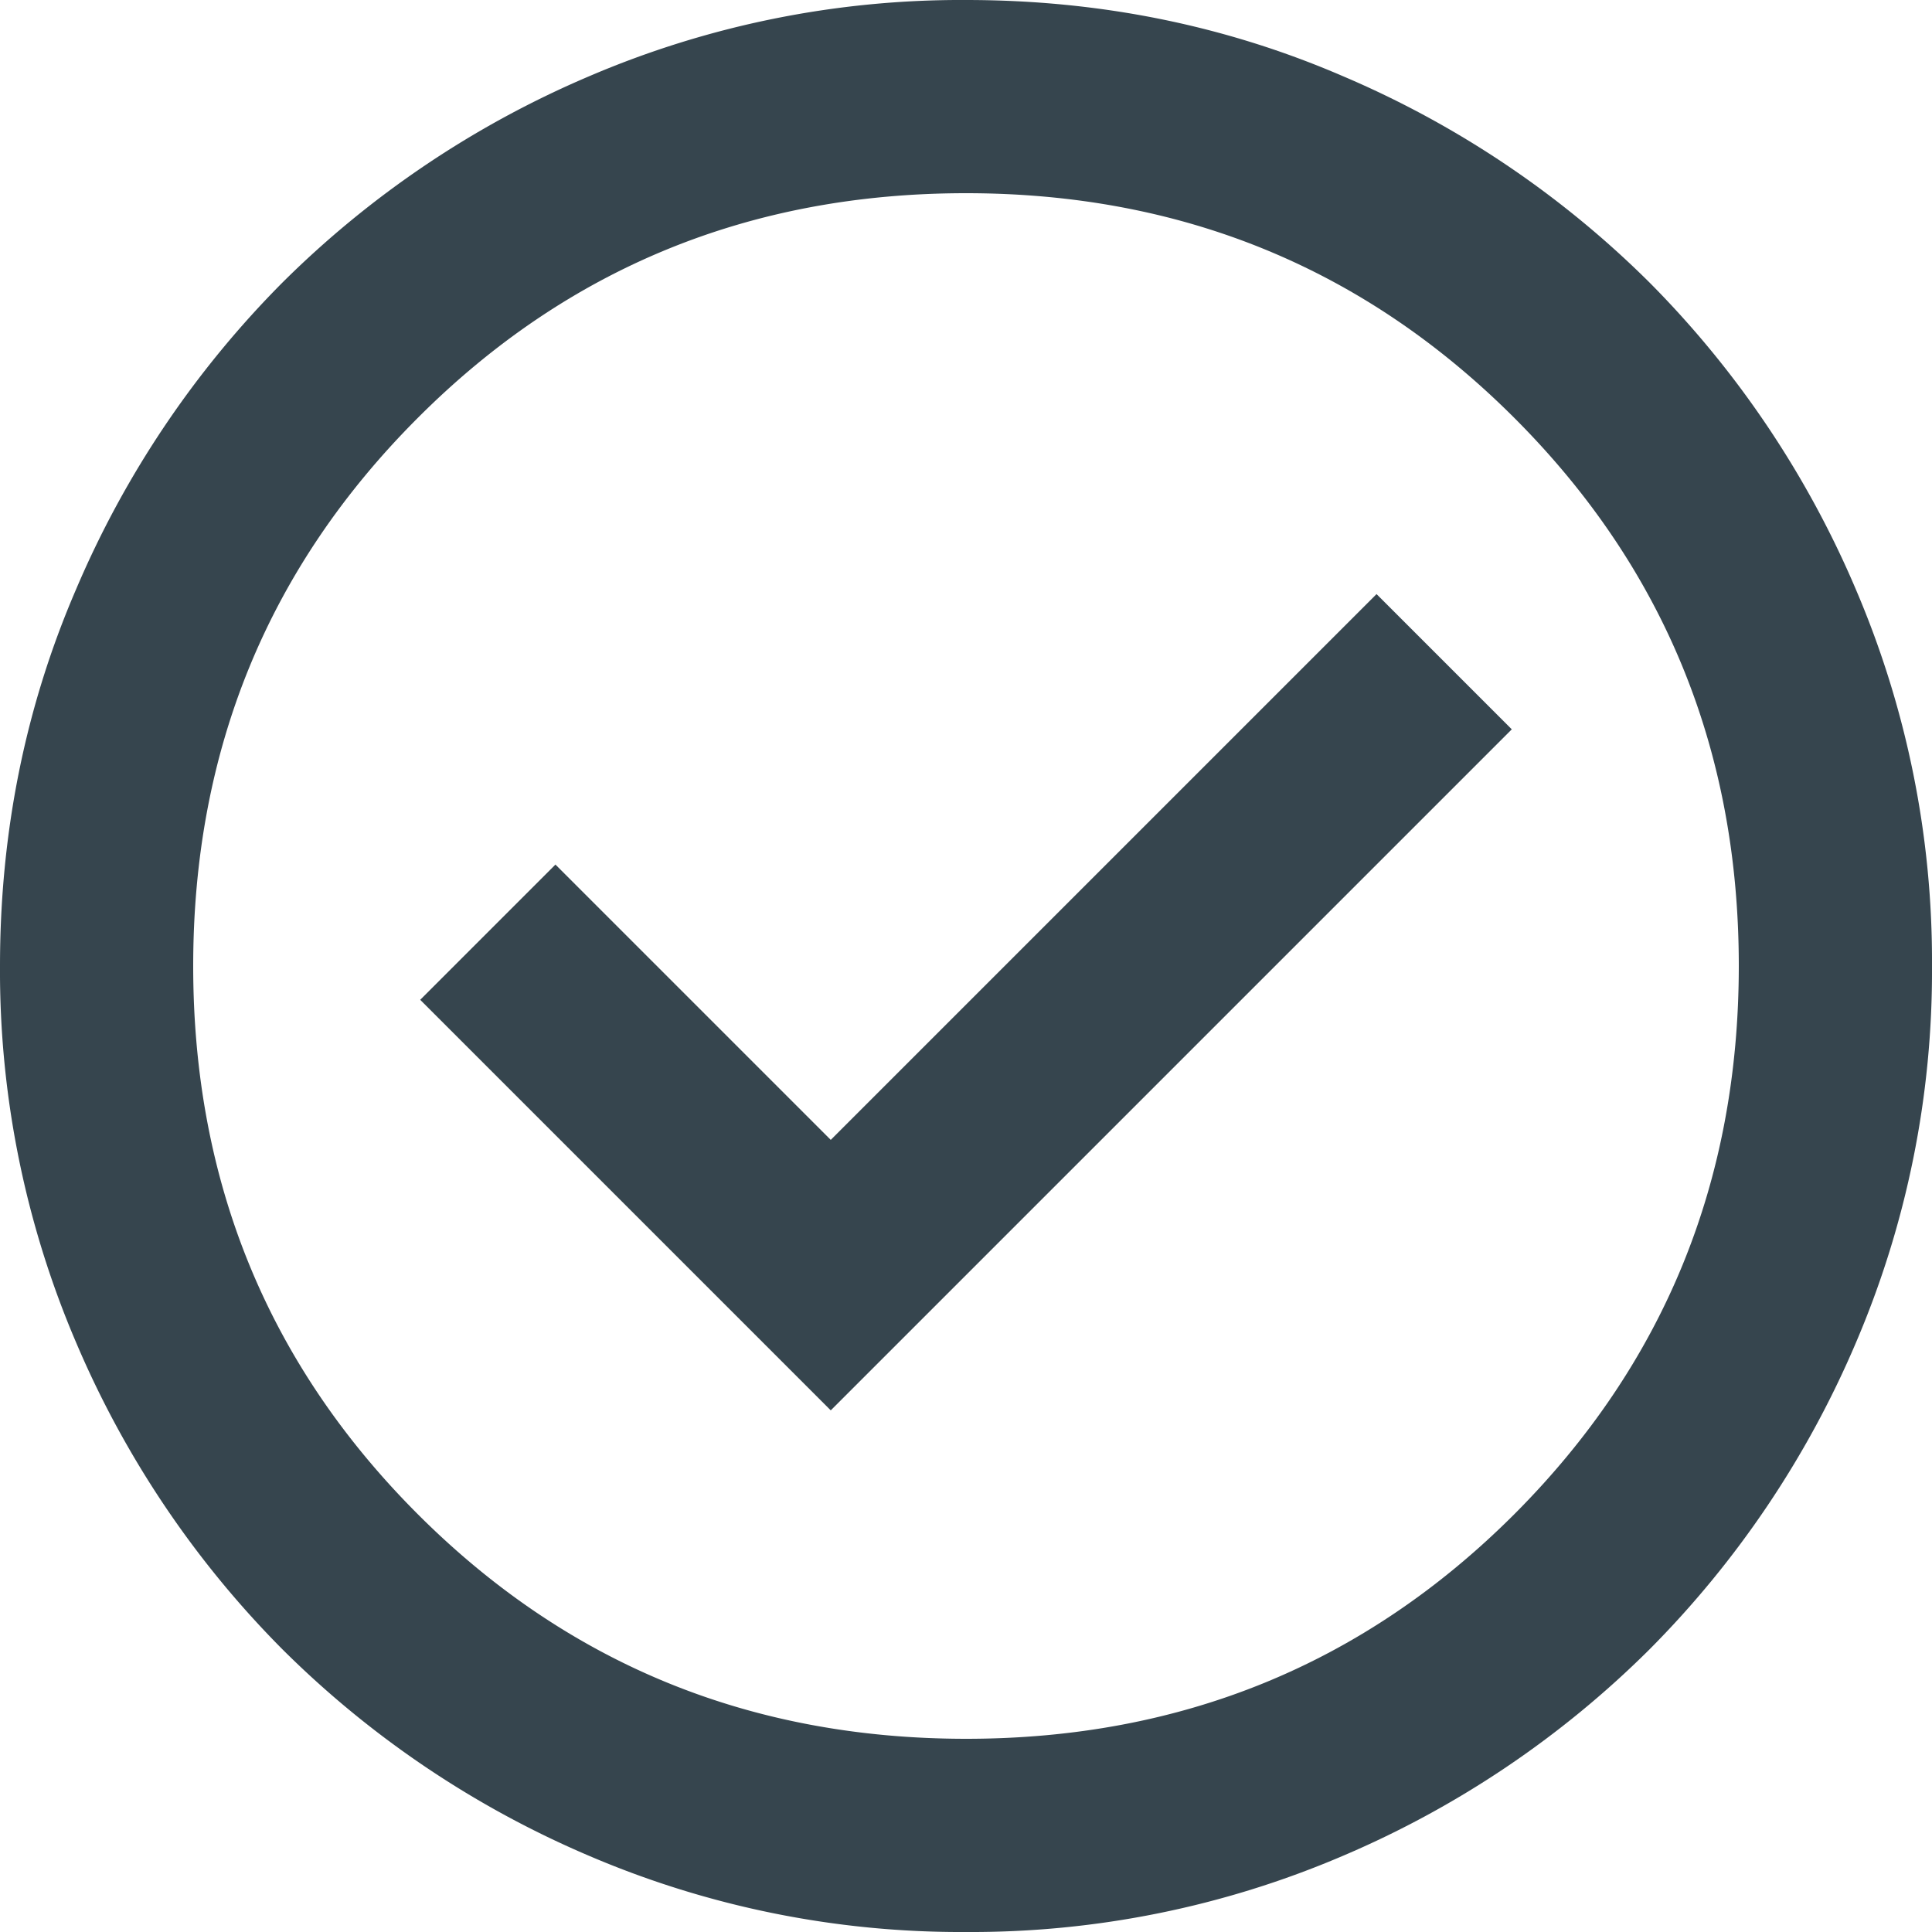 <svg xmlns="http://www.w3.org/2000/svg" width="18" height="18"><g fill="none" fill-rule="evenodd"><path fill="#36454E" fill-rule="nonzero" d="m7.74 13.14 6.345-6.345-1.26-1.26L7.74 10.62 5.175 8.055l-1.26 1.26zM9 18a8.8 8.8 0 0 1-3.51-.709 9.1 9.1 0 0 1-2.858-1.924A9.1 9.1 0 0 1 .71 12.51 8.8 8.8 0 0 1 0 9q0-1.867.709-3.51a9.1 9.1 0 0 1 1.923-2.858A9.1 9.1 0 0 1 5.49.71 8.8 8.8 0 0 1 9 0q1.867 0 3.51.709a9.1 9.1 0 0 1 2.858 1.923A9.1 9.1 0 0 1 17.29 5.49 8.8 8.8 0 0 1 18 9a8.8 8.8 0 0 1-.709 3.51 9.1 9.1 0 0 1-1.924 2.858 9.1 9.1 0 0 1-2.857 1.923A8.8 8.8 0 0 1 9 18m0-1.8q3.015 0 5.108-2.092Q16.199 12.014 16.2 9q0-3.016-2.092-5.107Q12.014 1.8 9 1.8q-3.016 0-5.107 2.093Q1.8 5.985 1.8 9t2.093 5.108Q5.985 16.199 9 16.2"/></g></svg>